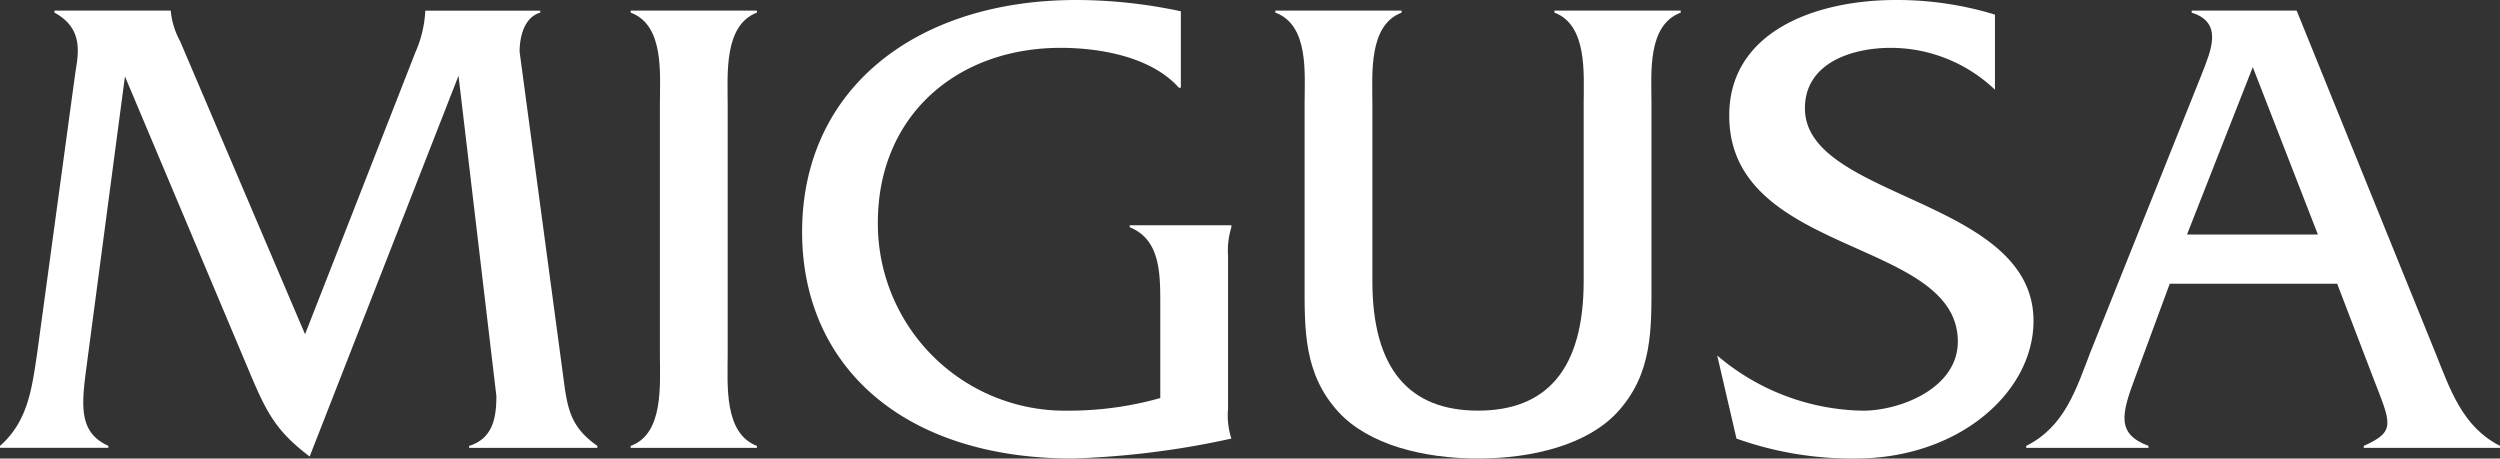 <svg id="レイヤー_1" data-name="レイヤー 1" xmlns="http://www.w3.org/2000/svg" viewBox="0 0 218.098 40">
  <rect x="0" y="0" width="218.098" height="40" fill="#333333" stroke="none"/>
  <defs>
    <style>
      .cls-1 {
        fill: #fff;
      }
    </style>
  </defs>
  <title>svg-product-017</title>
  <g>
    <g>
      <path class="cls-1" d="M36.232,4.58A10.179,10.179,0,0,0,37.1.986V.928H47.13V1.1c-1.391.406-1.8,2.087-1.8,3.42l3.825,28.464c.348,2.725.639,4.29,2.957,5.913v.174H40.927V38.9c2.029-.637,2.377-2.376,2.377-4.348L40,6.609,27.014,39.826c-2.9-2.2-3.71-3.768-5.1-7.014L10.9,6.667l-3.3,24.927c-.463,3.536-.87,6.087,1.855,7.3v.174H0V38.9c2.435-2.145,2.782-4.985,3.246-8.116L6.551,6.492c.232-1.623.869-3.942-1.8-5.391V.927H14.9V.985a6.86,6.86,0,0,0,.812,2.609l10.9,25.565Z"/>
      <path class="cls-1" d="M57.569,9.1c0-2.667.406-6.9-2.551-8V.927H66.032V1.1c-2.9,1.1-2.55,5.391-2.55,8V30.957c0,2.609-.348,6.84,2.55,7.942v.174H55.018V38.9c2.9-1.043,2.551-5.333,2.551-7.942Z"/>
      <path class="cls-1" d="M103.018,7.652h-.174c-2.378-2.667-6.783-3.478-10.319-3.478-9.043,0-15.942,5.913-15.942,15.246a16.32,16.32,0,0,0,16.58,16.406,29.36,29.36,0,0,0,8.059-1.1V26.377c0-2.667-.059-5.507-2.667-6.551v-.174h8.87v.174a6.835,6.835,0,0,0-.291,2.493V35.652a6.587,6.587,0,0,0,.291,2.609A74.916,74.916,0,0,1,93.57,40c-14.84,0-23.594-8.116-23.594-19.768C69.976,7.769,79.889,0,93.917,0a43.732,43.732,0,0,1,9.1.986V7.652Z"/>
      <path class="cls-1" d="M174.038,7.826a13.2,13.2,0,0,0-9.1-3.652c-3.3,0-7.478,1.275-7.478,5.275,0,7.942,19.942,7.826,19.942,18.551,0,6.2-6.493,12-15.536,12a30.006,30.006,0,0,1-10.377-1.739l-1.68-7.246a20.064,20.064,0,0,0,12.7,4.812c3.3,0,8.29-1.971,8.29-6.029,0-9.043-19.942-7.42-19.942-19.71C150.85,2.784,158.329,0,165.4,0a29.159,29.159,0,0,1,8.638,1.275v6.55Z"/>
      <path class="cls-1" d="M189.286,24.753l-3.015,8.174c-1.218,3.246-1.623,4.927,1.16,5.971v.174H176.764V38.9c3.363-1.681,4.349-4.927,5.624-8.232l9.681-24.174c.812-2.087,1.914-4.522-.869-5.391V.927h9.159l12.058,29.739c1.333,3.305,2.377,6.551,5.681,8.232v.174H206.213V38.9c2.841-1.275,2.378-1.913.812-5.971l-3.13-8.174Zm7.245-18.9-5.739,14.608h11.42Z"/>
    </g>
    <path class="cls-1" d="M135.609.928V1.1c2.9,1.1,2.55,5.333,2.55,7.942V24.523c0,7.71-3.246,11.3-9.217,11.3s-9.217-3.6-9.217-11.3V9.043c0-2.609-.348-6.84,2.55-7.942V.927H111.261V1.1c2.957,1.1,2.551,5.333,2.551,7.942V24.522c0,4.174-.116,8.058,2.957,11.42C119.377,38.783,124.146,40,128.943,40s9.565-1.218,12.173-4.058c3.073-3.362,2.957-7.246,2.957-11.42V9.043c0-2.609-.4-6.84,2.551-7.942V.927H135.609Z"/>
  </g>
</svg>
